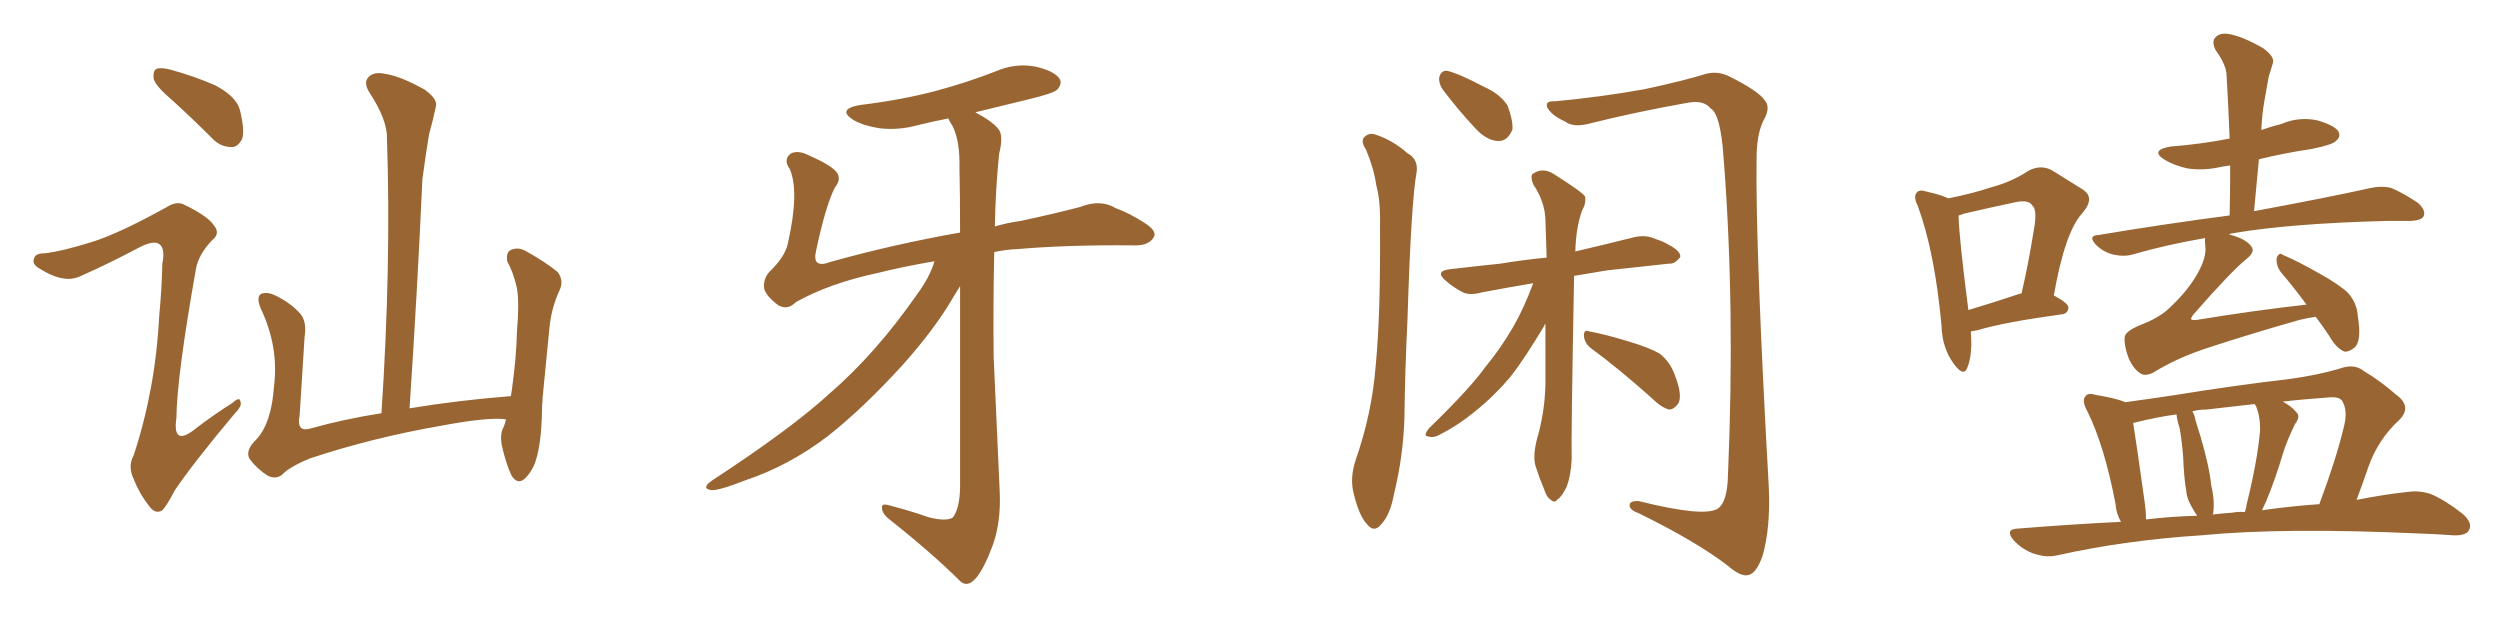 <svg xmlns="http://www.w3.org/2000/svg" xmlns:xlink="http://www.w3.org/1999/xlink" width="600" height="150"><path fill="#996633" padding="10" d="M121.44 100.63L121.44 100.63Q117.04 100.05 105.47 102.25L105.47 102.25Q89.50 105.03 74.41 110.01L74.41 110.01Q69.43 112.06 67.68 113.96L67.68 113.96Q66.06 115.14 64.16 114.11L64.16 114.11Q61.67 112.50 59.91 110.16L59.91 110.16Q58.74 108.11 61.52 105.47L61.52 105.47Q65.19 101.51 65.77 92.58L65.77 92.58Q66.94 83.20 62.55 73.97L62.55 73.97Q61.38 71.04 62.84 70.46L62.84 70.46Q64.31 70.02 66.06 70.90L66.06 70.90Q69.73 72.66 72.07 75.29L72.07 75.29Q73.68 77.20 73.10 80.86L73.10 80.86Q72.51 90.38 71.92 99.61L71.92 99.61Q71.04 103.86 74.56 102.83L74.56 102.83Q82.32 100.63 91.55 99.17L91.55 99.17Q93.90 63.72 92.87 33.25L92.87 33.25Q93.02 28.86 88.62 22.12L88.62 22.12Q87.16 19.78 88.48 18.46L88.48 18.46Q89.79 17.14 92.43 17.72L92.43 17.72Q96.24 18.31 101.95 21.53L101.95 21.53Q105.18 23.88 104.59 25.63L104.59 25.63Q104.00 28.56 102.98 32.23L102.98 32.23Q102.25 36.47 101.37 43.07L101.37 43.07Q100.20 69.29 98.29 98.00L98.29 98.00Q109.72 96.09 122.61 95.07L122.61 95.07Q122.75 94.04 122.90 93.16L122.90 93.16Q123.93 85.69 124.07 79.54L124.07 79.54Q124.66 72.80 124.07 69.14L124.07 69.14Q123.19 65.33 121.73 62.70L121.73 62.70Q121.44 60.64 122.46 60.06L122.46 60.06Q124.22 59.18 126.12 60.21L126.12 60.21Q131.10 62.99 133.89 65.33L133.89 65.33Q135.35 67.38 134.33 69.58L134.33 69.58Q132.28 73.97 131.84 78.96L131.84 78.96Q131.10 86.28 130.22 95.51L130.22 95.51Q130.22 95.80 130.22 95.95L130.22 95.95Q130.08 97.12 130.08 98.58L130.08 98.58Q129.93 106.35 128.61 110.45L128.61 110.45Q127.88 112.94 125.98 114.84L125.98 114.84Q124.22 116.46 122.75 114.11L122.75 114.11Q121.44 111.33 120.41 106.79L120.41 106.79Q119.97 104.00 120.85 102.54L120.85 102.54Q121.29 101.51 121.44 100.63ZM41.46 24.17L41.46 24.17Q37.50 20.80 36.91 19.04L36.91 19.04Q36.62 17.14 37.50 16.55L37.50 16.55Q38.53 16.11 40.87 16.70L40.87 16.70Q46.73 18.31 51.71 20.51L51.71 20.51Q56.69 23.14 57.57 26.37L57.57 26.37Q58.74 31.05 58.15 33.25L58.15 33.25Q57.13 35.30 55.66 35.30L55.66 35.30Q53.03 35.30 51.12 33.40L51.12 33.40Q46.00 28.27 41.46 24.17ZM22.27 58.01L22.27 58.01L22.27 58.01Q28.71 55.96 39.84 49.80L39.84 49.80Q42.33 48.19 44.09 49.07L44.09 49.07Q49.95 51.86 51.42 54.20L51.42 54.20Q52.88 56.10 50.98 57.57L50.98 57.57Q47.61 61.08 47.02 64.60L47.02 64.60Q42.48 90.09 42.33 100.34L42.33 100.34Q41.31 107.52 47.17 102.69L47.17 102.69Q51.42 99.46 55.81 96.68L55.81 96.68Q57.57 95.07 57.71 96.39L57.71 96.39Q58.15 97.41 56.40 99.17L56.40 99.17Q46.44 111.04 41.89 117.77L41.89 117.77Q39.99 121.44 38.96 122.46L38.96 122.46Q37.35 123.49 35.89 121.58L35.89 121.58Q33.54 118.65 32.08 114.99L32.08 114.99Q30.62 111.91 32.08 109.28L32.08 109.28Q37.35 93.31 38.23 75.59L38.23 75.59Q38.82 69.43 38.96 63.28L38.96 63.28Q39.70 59.62 38.23 58.59L38.23 58.59Q36.91 57.57 33.25 59.47L33.25 59.47Q26.66 62.99 19.48 66.21L19.48 66.21Q17.29 67.24 15.09 66.80L15.09 66.80Q12.74 66.50 9.23 64.31L9.23 64.31Q7.62 63.28 8.20 61.96L8.20 61.96Q8.50 60.79 10.69 60.79L10.69 60.79Q14.79 60.35 22.27 58.01ZM224.27 62.70L224.27 62.70L224.27 62.70Q216.65 64.01 210.79 65.48L210.79 65.48Q199.07 67.97 191.02 72.51L191.02 72.51Q188.96 74.56 186.77 73.24L186.77 73.24Q183.98 71.19 183.40 69.29L183.40 69.29Q183.11 67.09 184.57 65.33L184.57 65.33Q188.53 61.52 189.11 58.30L189.11 58.30Q191.89 46.00 189.55 40.58L189.55 40.58Q187.94 38.38 189.70 36.91L189.70 36.91Q191.46 35.89 194.24 37.35L194.24 37.35Q199.95 39.84 200.98 41.60L200.98 41.60Q201.86 43.21 200.39 44.97L200.39 44.97Q198.19 49.22 195.85 60.21L195.85 60.21Q194.82 64.60 199.37 62.84L199.37 62.84Q214.60 58.59 230.42 55.81L230.42 55.81Q230.42 46.58 230.27 40.28L230.27 40.28Q230.42 33.98 228.66 30.32L228.66 30.32Q227.78 29.00 227.64 28.42L227.64 28.42Q223.83 29.15 220.31 30.03L220.31 30.03Q215.48 31.35 210.94 30.76L210.94 30.76Q207.28 30.18 204.93 28.86L204.93 28.86Q200.68 26.22 206.40 25.20L206.40 25.20Q216.21 24.02 224.56 21.83L224.56 21.83Q232.18 19.78 238.92 17.14L238.92 17.14Q243.60 15.09 248.44 15.97L248.44 15.97Q252.98 16.99 254.30 18.90L254.30 18.90Q255.03 20.07 253.71 21.53L253.71 21.53Q252.83 22.41 246.68 23.88L246.68 23.88Q239.94 25.49 234.08 26.95L234.08 26.95Q238.48 29.30 239.79 31.20L239.79 31.20Q240.82 32.81 239.79 36.91L239.79 36.91Q238.92 45.41 238.77 54.35L238.77 54.35Q241.70 53.47 244.92 53.03L244.92 53.03Q252.54 51.42 259.28 49.66L259.28 49.66Q264.11 47.75 267.77 49.95L267.77 49.95Q271.00 51.12 274.66 53.47L274.66 53.47Q277.88 55.52 276.86 56.98L276.86 56.98Q275.68 59.03 272.02 58.89L272.02 58.89Q256.35 58.74 244.34 59.77L244.34 59.77Q241.26 59.91 238.62 60.50L238.62 60.50Q238.33 72.80 238.48 85.69L238.48 85.69Q239.36 105.32 239.94 118.21L239.94 118.21Q240.23 125.24 238.33 130.66L238.33 130.66Q236.28 136.23 234.38 138.57L234.38 138.57Q232.32 141.06 230.57 139.60L230.57 139.60Q223.83 132.86 213.28 124.51L213.28 124.51Q211.67 123.19 211.67 121.88L211.67 121.88Q211.52 120.70 213.43 121.29L213.43 121.29Q218.55 122.61 222.66 124.07L222.66 124.07Q226.90 125.24 228.66 124.22L228.66 124.22Q230.27 122.17 230.42 117.19L230.42 117.19Q230.42 88.48 230.42 68.70L230.42 68.70Q229.54 70.02 228.52 71.78L228.52 71.78Q224.12 79.25 216.50 87.74L216.50 87.74Q207.13 98.00 198.78 104.59L198.78 104.59Q189.40 111.77 178.86 115.28L178.86 115.28Q172.56 117.77 170.65 117.63L170.65 117.63Q168.16 117.19 170.95 115.28L170.95 115.28Q189.99 102.83 199.22 94.34L199.22 94.34Q210.21 84.81 220.02 70.75L220.02 70.75Q223.24 66.36 224.27 62.70ZM327.83 35.89L327.83 35.89Q326.66 34.13 327.25 33.11L327.25 33.11Q328.42 31.79 329.88 32.23L329.88 32.23Q334.13 33.54 337.79 36.77L337.79 36.77Q340.43 38.23 339.99 41.31L339.99 41.31Q338.67 48.34 337.79 76.90L337.79 76.90Q337.21 88.48 337.06 100.34L337.06 100.34Q336.77 109.57 334.57 118.51L334.57 118.51Q333.69 123.49 331.49 125.83L331.49 125.83Q329.74 128.03 327.98 125.68L327.98 125.68Q326.07 123.63 324.76 117.92L324.76 117.92Q324.02 114.55 325.34 110.45L325.34 110.45Q329.30 99.17 330.18 87.60L330.18 87.60Q331.35 75.59 331.20 54.35L331.20 54.35Q331.35 48.19 330.32 44.53L330.32 44.53Q329.74 40.43 327.83 35.89ZM346.29 21.53L346.29 21.53Q345.26 20.07 345.41 18.60L345.41 18.60Q345.85 16.85 347.31 16.99L347.31 16.99Q349.95 17.58 356.10 20.80L356.10 20.80Q360.06 22.56 361.82 25.34L361.82 25.34Q363.13 28.86 362.99 31.05L362.99 31.05Q361.82 33.98 359.47 33.84L359.47 33.84Q356.69 33.69 353.91 30.62L353.91 30.62Q349.95 26.37 346.29 21.53ZM373.10 24.32L373.10 24.32Q384.23 23.29 394.78 21.39L394.78 21.39Q404.88 19.19 409.42 17.72L409.42 17.72Q412.21 16.99 414.99 18.31L414.99 18.31Q422.02 21.83 423.49 24.02L423.49 24.02Q425.10 25.78 423.19 29.00L423.19 29.00Q421.58 32.37 421.58 38.09L421.58 38.09Q421.29 59.33 424.51 116.89L424.51 116.89Q424.95 126.56 423.05 133.30L423.05 133.30Q421.58 137.55 419.68 137.99L419.68 137.99Q417.92 138.57 414.70 135.79L414.70 135.79Q407.08 129.93 393.31 123.19L393.31 123.19Q391.26 122.46 391.11 121.44L391.11 121.44Q390.97 120.12 393.31 120.26L393.31 120.26Q409.13 124.22 412.35 122.02L412.35 122.02Q414.55 120.41 414.70 114.26L414.70 114.26Q416.46 73.68 413.67 37.94L413.67 37.94Q412.94 27.39 410.60 26.07L410.60 26.07Q408.98 24.02 405.32 24.61L405.32 24.61Q392.14 26.95 381.15 29.74L381.15 29.74Q377.49 30.62 375.59 29.15L375.59 29.15Q372.36 27.69 371.34 25.78L371.34 25.78Q370.75 24.17 373.10 24.32ZM367.97 67.97L367.97 67.97Q361.08 69.14 355.66 70.17L355.66 70.17Q352.59 71.04 350.83 70.02L350.83 70.02Q348.63 68.85 347.17 67.53L347.17 67.53Q344.09 65.04 348.05 64.60L348.05 64.60Q354.35 63.87 360.06 63.28L360.06 63.28Q365.33 62.40 371.19 61.82L371.19 61.82Q371.04 56.84 370.90 52.73L370.90 52.73Q370.75 48.34 367.97 44.24L367.97 44.24Q367.24 42.33 367.82 41.75L367.82 41.75Q370.31 39.99 373.10 41.89L373.10 41.89Q379.83 46.14 380.42 47.17L380.42 47.17Q380.71 48.78 379.69 50.54L379.69 50.54Q378.22 54.64 378.08 60.35L378.08 60.35Q384.96 58.74 391.99 56.98L391.99 56.98Q394.78 56.25 397.12 57.28L397.12 57.28Q399.32 58.01 400.20 58.59L400.20 58.59Q403.42 60.21 403.27 61.67L403.27 61.67Q401.95 63.43 400.49 63.28L400.49 63.28Q393.75 64.01 385.69 64.89L385.69 64.89Q381.45 65.63 377.78 66.21L377.78 66.21Q377.05 105.62 377.20 110.16L377.20 110.16Q377.05 113.96 376.03 116.75L376.03 116.75Q374.85 119.24 373.83 119.82L373.83 119.82Q373.10 120.85 372.22 119.97L372.22 119.97Q371.19 119.38 370.61 117.48L370.61 117.48Q369.43 114.70 368.55 111.91L368.55 111.91Q367.82 109.57 368.85 105.47L368.85 105.47Q370.75 99.02 370.90 92.29L370.90 92.29Q370.90 84.67 370.90 77.64L370.90 77.64Q370.75 77.78 370.61 78.22L370.61 78.22Q365.77 86.28 362.55 90.38L362.55 90.38Q358.74 94.92 354.20 98.58L354.20 98.58Q349.95 102.10 345.56 104.30L345.56 104.30Q344.09 105.18 342.77 104.74L342.77 104.74Q341.46 104.74 342.92 102.83L342.92 102.83Q352.88 93.16 356.40 88.18L356.40 88.18Q360.06 83.79 363.13 78.52L363.13 78.52Q365.63 74.27 367.97 67.97ZM381.74 83.50L381.74 83.50L381.74 83.50Q380.27 82.32 380.13 80.57L380.13 80.57Q380.13 78.96 381.45 79.54L381.45 79.54Q384.81 80.13 390.67 81.88L390.67 81.88Q396.09 83.50 398.44 84.96L398.44 84.96Q400.78 86.87 401.81 89.65L401.81 89.65Q404.00 95.07 402.69 96.97L402.69 96.97Q401.66 98.29 400.63 98.29L400.63 98.29Q398.73 97.85 396.39 95.51L396.39 95.51Q388.33 88.33 381.74 83.50ZM473.00 79.54L473.00 79.54Q473.44 85.25 472.12 88.33L472.12 88.33Q471.24 90.53 468.90 87.30L468.90 87.30Q466.11 83.50 465.97 78.22L465.97 78.22Q464.36 60.50 460.25 49.37L460.25 49.37Q459.08 47.02 460.11 46.14L460.11 46.14Q460.69 45.41 462.45 46.00L462.45 46.00Q465.82 46.73 467.58 47.61L467.58 47.61Q473.44 46.44 477.83 44.97L477.83 44.97Q482.81 43.65 486.77 41.02L486.77 41.02Q489.70 39.40 492.48 40.87L492.48 40.87Q496.73 43.51 499.51 45.26L499.51 45.26Q503.17 47.31 499.66 51.27L499.66 51.27Q495.56 55.81 492.92 70.90L492.92 70.90Q496.44 72.80 496.44 73.83L496.44 73.83Q496.29 75.29 494.82 75.44L494.82 75.44Q480.91 77.34 474.61 79.25L474.61 79.25Q473.88 79.39 473.00 79.54ZM484.86 70.46L484.86 70.46Q485.01 70.46 485.16 70.46L485.16 70.46Q486.91 62.84 487.94 56.25L487.94 56.25Q489.11 50.39 487.79 49.37L487.79 49.37Q486.91 47.75 483.25 48.63L483.25 48.63Q477.69 49.80 471.39 51.27L471.39 51.27Q470.65 51.56 470.07 51.71L470.07 51.71Q470.07 56.25 472.41 74.41L472.41 74.41Q477.83 72.80 484.86 70.46ZM555.76 76.03L555.76 76.03Q553.71 76.32 551.95 76.76L551.95 76.76Q540.09 80.13 530.27 83.35L530.27 83.35Q522.51 85.84 516.65 89.50L516.65 89.50Q515.04 90.23 514.01 89.79L514.01 89.79Q512.26 88.92 510.94 86.13L510.94 86.13Q509.77 83.20 509.91 80.86L509.91 80.86Q510.21 79.39 513.87 77.93L513.87 77.93Q518.41 76.17 520.75 73.83L520.75 73.83Q525 69.87 527.34 65.77L527.34 65.77Q529.69 61.67 529.25 58.89L529.25 58.89Q529.10 57.71 529.25 57.13L529.25 57.13Q519.87 58.74 511.82 61.08L511.82 61.08Q509.77 61.67 507.13 61.08L507.13 61.08Q504.79 60.50 503.03 58.74L503.03 58.74Q500.98 56.54 503.61 56.40L503.61 56.40Q520.46 53.61 535.11 51.71L535.11 51.71Q535.25 45.41 535.25 39.70L535.25 39.70Q534.23 39.84 533.35 39.99L533.35 39.99Q528.96 41.02 525 40.43L525 40.43Q521.78 39.70 519.58 38.38L519.58 38.38Q515.77 36.04 521.04 35.16L521.04 35.16Q528.52 34.57 535.11 33.25L535.11 33.25Q534.81 25.34 534.38 18.16L534.38 18.16Q534.38 15.67 531.74 12.01L531.74 12.01Q530.71 9.96 531.74 8.94L531.74 8.94Q532.76 7.76 535.11 8.20L535.11 8.20Q538.33 8.79 543.16 11.57L543.16 11.57Q545.95 13.62 545.51 15.09L545.51 15.09Q545.07 16.55 544.48 18.46L544.48 18.46Q544.04 20.95 543.46 24.17L543.46 24.17Q542.87 27.54 542.72 31.20L542.72 31.20Q545.21 30.32 547.56 29.74L547.56 29.74Q551.66 27.98 556.05 28.86L556.05 28.86Q560.16 30.03 561.18 31.49L561.18 31.49Q561.91 32.81 560.60 33.84L560.60 33.84Q559.86 34.72 554.88 35.74L554.88 35.74Q548.00 36.77 542.14 38.23L542.14 38.23Q541.55 44.38 540.97 50.68L540.97 50.68Q558.40 47.46 568.95 45.12L568.95 45.12Q571.58 44.53 573.93 45.12L573.93 45.12Q576.71 46.29 580.22 48.63L580.22 48.63Q582.28 50.39 581.69 51.86L581.69 51.86Q581.25 52.88 578.61 53.03L578.61 53.03Q575.83 53.03 572.75 53.03L572.75 53.03Q549.76 53.61 535.99 55.96L535.99 55.96Q535.11 56.10 534.96 56.25L534.96 56.25Q538.92 57.28 540.23 59.03L540.23 59.03Q541.41 60.35 539.21 62.11L539.21 62.11Q535.69 64.89 526.32 75.59L526.32 75.59Q525.73 76.46 525.88 76.61L525.88 76.61Q526.03 76.90 527.34 76.76L527.34 76.76Q540.67 74.56 553.56 73.10L553.56 73.10Q550.20 68.55 547.41 65.33L547.41 65.33Q546.24 63.72 546.39 61.96L546.39 61.96Q546.97 60.35 548.00 61.23L548.00 61.23Q551.22 62.55 556.64 65.63L556.64 65.63Q561.62 68.41 563.53 70.31L563.53 70.31Q565.72 72.80 565.87 75.88L565.87 75.88Q566.89 82.03 564.99 83.50L564.99 83.50Q563.67 84.52 562.65 84.38L562.65 84.38Q560.74 83.64 558.98 80.57L558.98 80.57Q557.23 77.93 555.76 76.03ZM509.03 125.24L509.03 125.24Q507.86 123.19 507.71 120.85L507.71 120.85Q505.08 107.08 500.98 98.73L500.98 98.73Q499.51 96.09 500.54 95.07L500.54 95.07Q501.12 94.19 503.03 94.78L503.03 94.78Q508.15 95.65 510.06 96.53L510.06 96.53Q515.48 95.80 522.22 94.78L522.22 94.78Q536.72 92.43 549.46 90.97L549.46 90.97Q556.64 89.94 561.47 88.48L561.47 88.48Q564.99 87.16 567.33 89.06L567.33 89.06Q571.29 91.41 574.95 94.63L574.95 94.63Q579.05 97.56 575.83 100.78L575.83 100.78Q570.70 105.47 568.36 112.21L568.36 112.21Q567.04 116.02 565.58 119.97L565.58 119.97Q572.31 118.65 577.73 118.07L577.73 118.07Q580.81 117.63 583.59 118.65L583.59 118.65Q586.96 120.12 591.06 123.34L591.06 123.34Q593.55 125.54 592.53 127.29L592.53 127.29Q591.80 128.61 588.72 128.47L588.72 128.47Q584.77 128.17 580.37 128.03L580.37 128.03Q548.14 126.56 528.37 128.47L528.37 128.47Q510.06 129.64 493.65 133.30L493.65 133.30Q491.16 133.89 488.09 132.86L488.09 132.86Q485.45 131.98 483.25 129.64L483.25 129.64Q481.05 127.00 484.28 126.86L484.28 126.86Q497.02 125.83 509.03 125.24ZM542.87 122.46L542.87 122.46Q550.05 121.44 556.64 121.00L556.64 121.00Q560.74 110.01 562.50 102.54L562.50 102.54Q563.53 98.73 562.21 96.39L562.21 96.39Q561.62 95.21 559.28 95.36L559.28 95.36Q552.83 95.80 547.85 96.39L547.85 96.39Q550.05 97.56 551.07 98.88L551.07 98.88Q552.25 99.90 550.78 101.81L550.78 101.81Q548.88 105.76 548.00 108.54L548.00 108.54Q546.09 114.99 543.90 120.26L543.90 120.26Q543.31 121.44 542.87 122.46ZM535.69 123.05L535.69 123.05Q537.30 122.75 538.77 122.90L538.77 122.90Q539.06 122.02 539.21 121.00L539.21 121.00Q541.85 110.30 542.43 103.13L542.43 103.13Q542.43 99.76 541.41 97.41L541.41 97.41Q541.11 97.12 541.11 96.97L541.11 96.97Q534.52 97.71 529.54 98.29L529.54 98.29Q527.64 98.29 526.17 98.73L526.17 98.73Q526.76 99.76 526.90 100.78L526.90 100.78Q527.49 102.83 528.08 104.59L528.08 104.59Q530.27 112.06 530.71 116.60L530.71 116.60Q531.59 120.12 531.15 123.34L531.15 123.34Q531.01 123.34 531.01 123.49L531.01 123.49Q533.35 123.19 535.69 123.05ZM515.04 124.66L515.04 124.66L515.04 124.66Q521.19 123.93 527.34 123.78L527.34 123.78Q526.76 123.05 526.32 122.17L526.32 122.17Q524.85 119.82 524.71 117.92L524.71 117.92Q524.12 114.40 523.97 109.86L523.97 109.86Q523.68 105.91 523.10 102.69L523.10 102.69Q522.51 100.93 522.36 99.46L522.36 99.46Q517.82 100.05 511.96 101.51L511.96 101.51Q512.70 106.05 514.60 119.68L514.60 119.68Q515.04 122.46 515.04 124.66Z"/></svg>